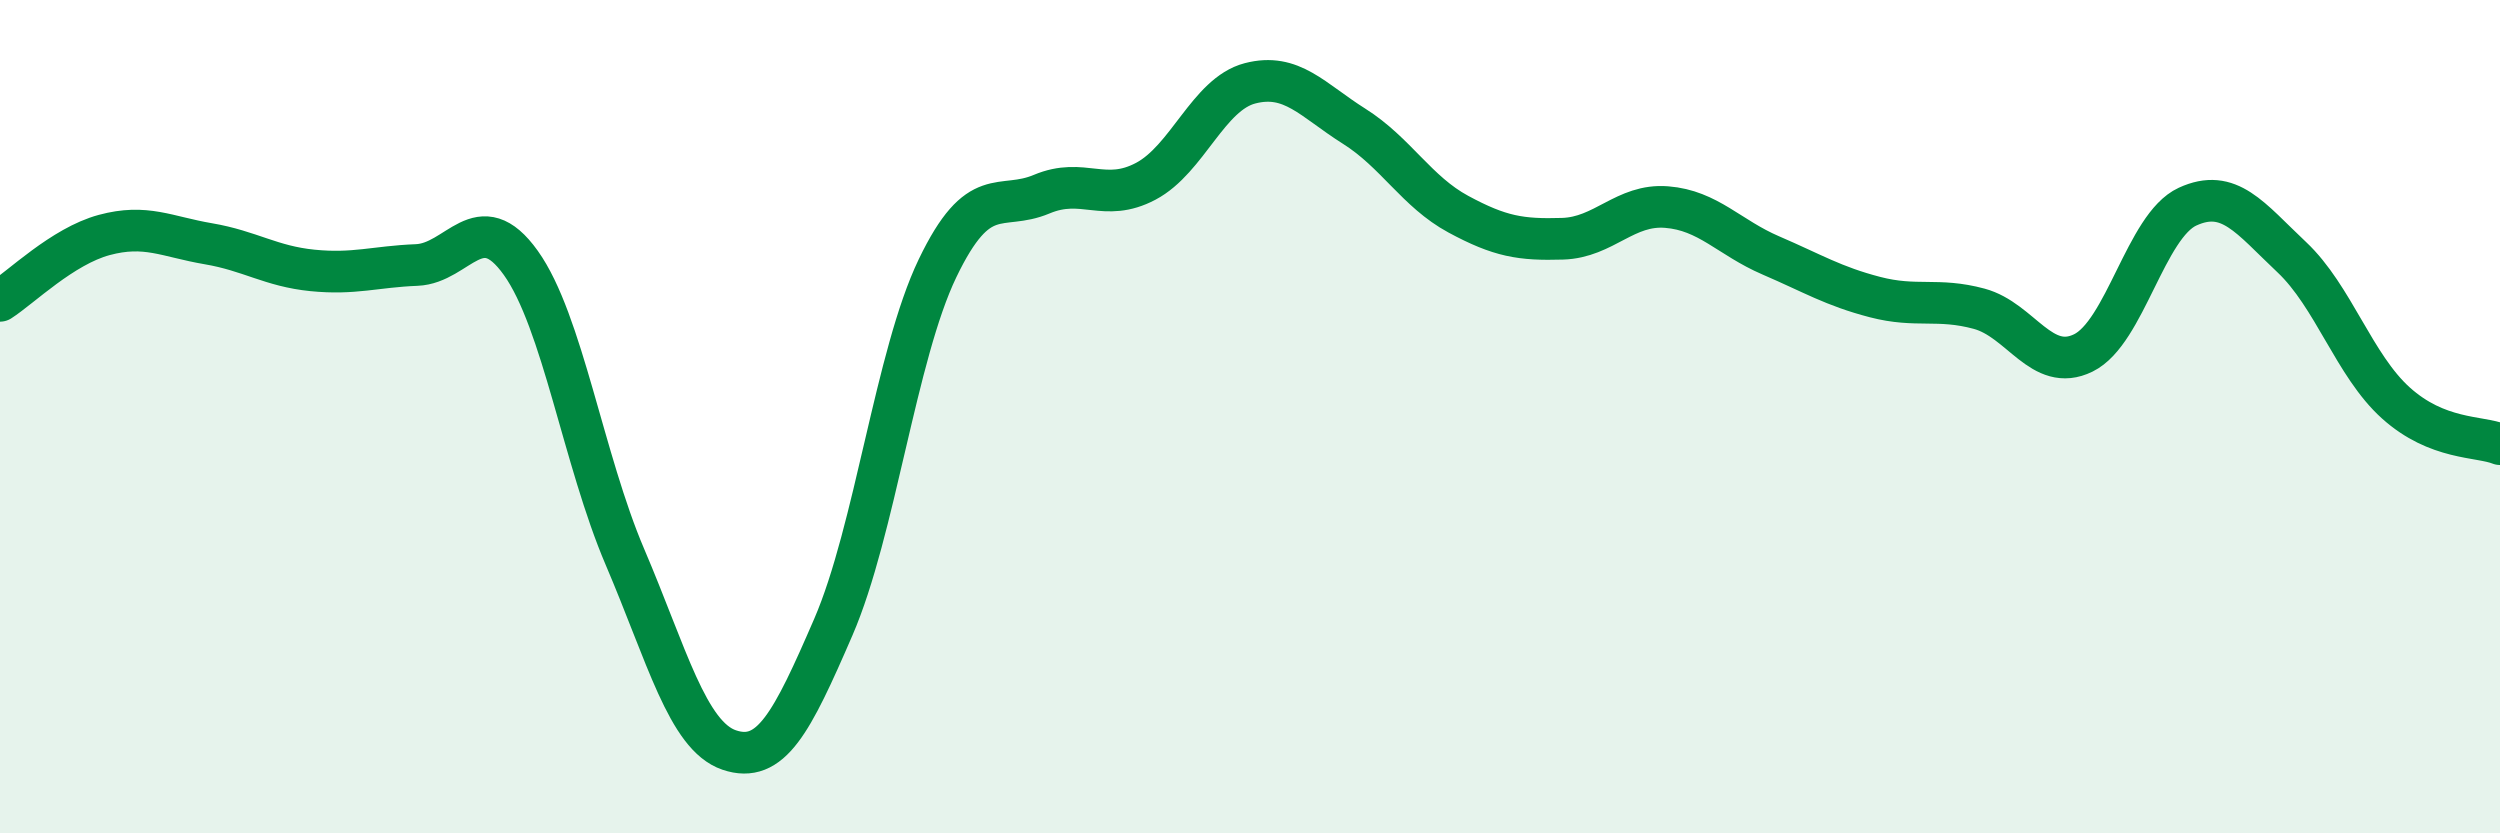 
    <svg width="60" height="20" viewBox="0 0 60 20" xmlns="http://www.w3.org/2000/svg">
      <path
        d="M 0,7.22 C 0.5,6.9 1.5,5.91 2.5,5.64 C 3.5,5.37 4,5.68 5,5.85 C 6,6.02 6.5,6.39 7.5,6.49 C 8.5,6.59 9,6.4 10,6.36 C 11,6.32 11.5,4.91 12.5,6.31 C 13.5,7.71 14,11.03 15,13.37 C 16,15.71 16.5,17.66 17.5,18 C 18.5,18.34 19,17.36 20,15.05 C 21,12.74 21.5,8.52 22.5,6.44 C 23.5,4.36 24,5.08 25,4.66 C 26,4.24 26.5,4.88 27.5,4.35 C 28.5,3.82 29,2.26 30,2 C 31,1.74 31.5,2.4 32.5,3.03 C 33.5,3.66 34,4.6 35,5.14 C 36,5.68 36.5,5.76 37.5,5.73 C 38.5,5.7 39,4.89 40,4.97 C 41,5.05 41.5,5.7 42.5,6.13 C 43.5,6.56 44,6.87 45,7.13 C 46,7.39 46.5,7.14 47.5,7.41 C 48.5,7.68 49,8.96 50,8.47 C 51,7.98 51.5,5.42 52.5,4.96 C 53.5,4.5 54,5.23 55,6.17 C 56,7.11 56.5,8.77 57.5,9.67 C 58.5,10.57 59.5,10.46 60,10.66L60 20L0 20Z"
        fill="#008740"
        opacity="0.1"
        stroke-linecap="round"
        stroke-linejoin="round"
      />
      <path
        d="M 0,7.22 C 0.5,6.9 1.5,5.91 2.5,5.64 C 3.5,5.37 4,5.68 5,5.85 C 6,6.02 6.5,6.39 7.5,6.49 C 8.5,6.59 9,6.4 10,6.36 C 11,6.32 11.5,4.91 12.5,6.31 C 13.5,7.71 14,11.03 15,13.37 C 16,15.71 16.5,17.66 17.5,18 C 18.5,18.34 19,17.36 20,15.05 C 21,12.74 21.5,8.52 22.5,6.44 C 23.5,4.36 24,5.08 25,4.66 C 26,4.24 26.5,4.88 27.5,4.35 C 28.5,3.82 29,2.26 30,2 C 31,1.74 31.5,2.4 32.5,3.03 C 33.5,3.66 34,4.6 35,5.14 C 36,5.68 36.5,5.76 37.5,5.73 C 38.5,5.7 39,4.89 40,4.97 C 41,5.05 41.5,5.7 42.5,6.13 C 43.5,6.56 44,6.87 45,7.13 C 46,7.39 46.5,7.14 47.5,7.41 C 48.5,7.68 49,8.96 50,8.47 C 51,7.98 51.5,5.42 52.5,4.96 C 53.5,4.5 54,5.23 55,6.17 C 56,7.11 56.5,8.77 57.5,9.67 C 58.5,10.57 59.5,10.46 60,10.66"
        stroke="#008740"
        stroke-width="1"
        fill="none"
        stroke-linecap="round"
        stroke-linejoin="round"
      />
    </svg>
  
